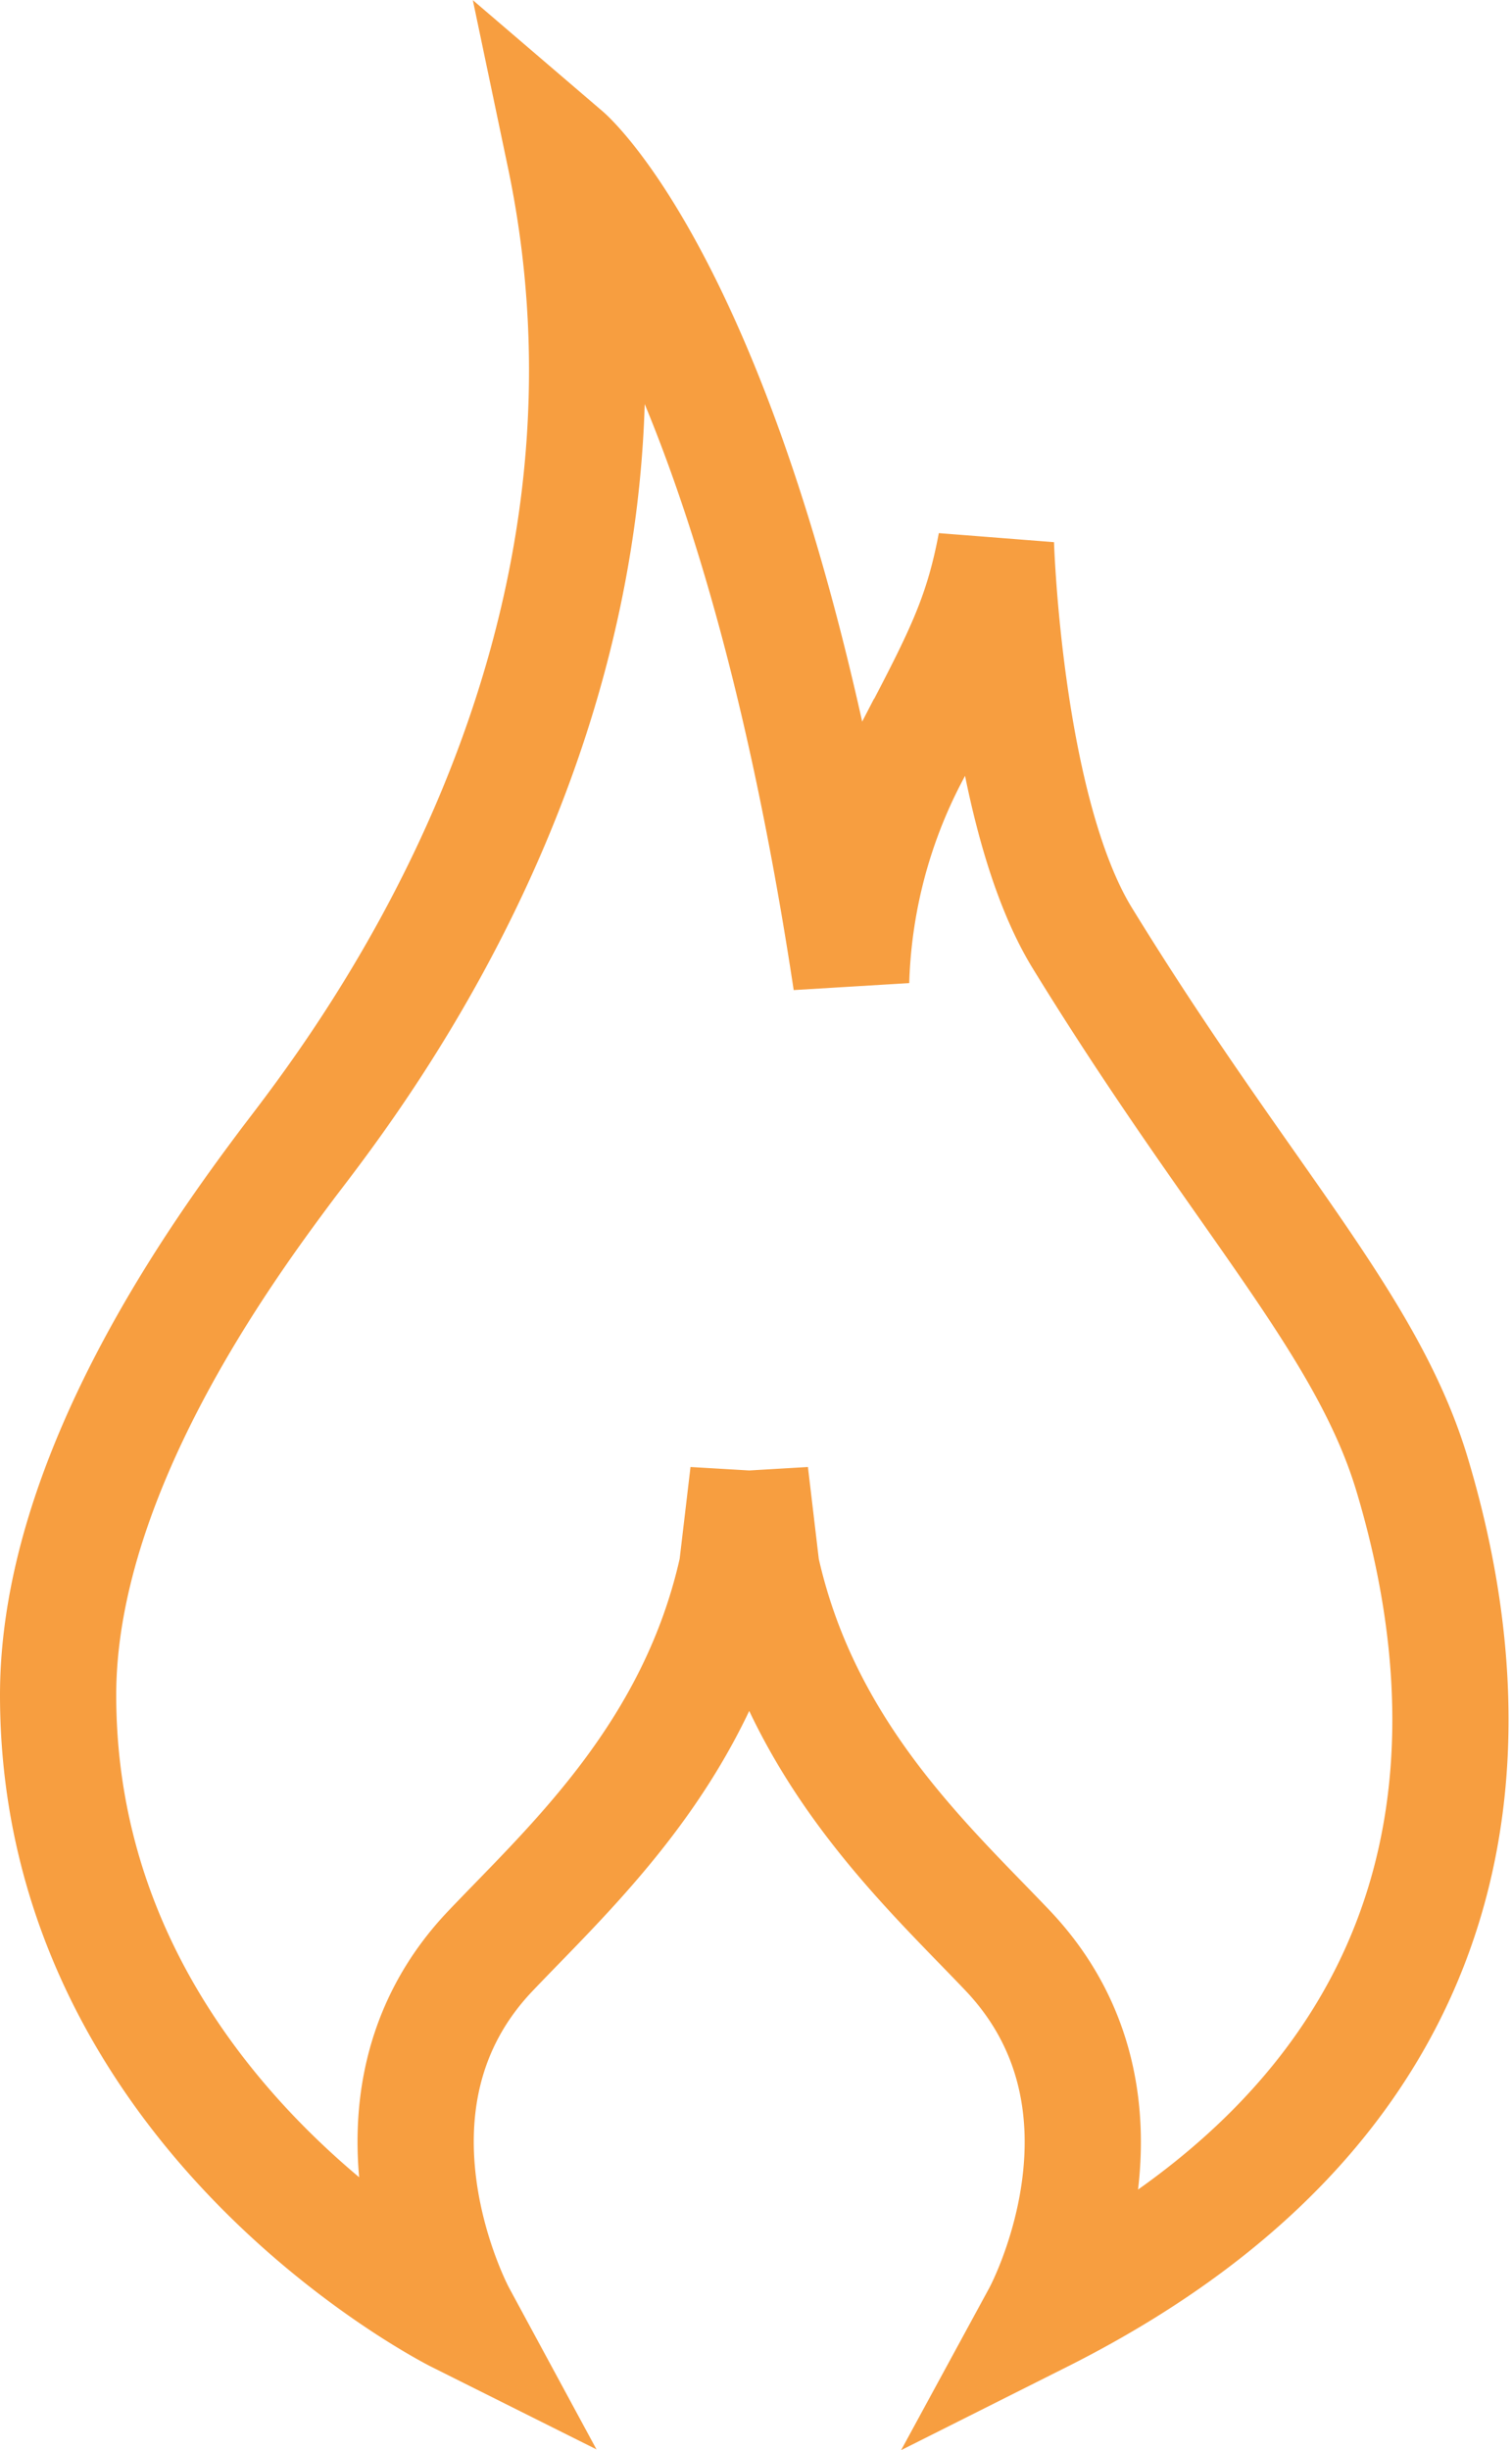 <svg xmlns="http://www.w3.org/2000/svg" width="39.028" height="63.229" viewBox="0 0 39.028 63.229"><path id="Path_29" data-name="Path 29" d="M10.315,55.731s-2.947-5.447.868-9.42c2.079-2.184,5.289-5.078,6.341-9.841l.289-2.447c0,.079.026.158.026.263,0-.079.026-.158.026-.263l.289,2.447c1.053,4.763,4.263,7.657,6.341,9.841,3.815,4,.868,9.42.868,9.42C37.575,49.6,36.654,39.706,34.944,34.023c-1.184-3.921-4.394-7.131-8.5-13.814-2.026-3.289-2.237-10.183-2.237-10.183-.368,1.947-.895,2.947-2.237,5.5a13.451,13.451,0,0,0-1.5,5.789C17.866,4.1,13.078,0,13.078,0c2.815,13.42-5.5,23.839-7.157,26.023C4.289,28.207,0,34.023,0,39.732,0,50.573,10.315,55.731,10.315,55.731Z" transform="translate(1.5 4.011)" fill="none" stroke="#f79e40" stroke-width="3"></path></svg>